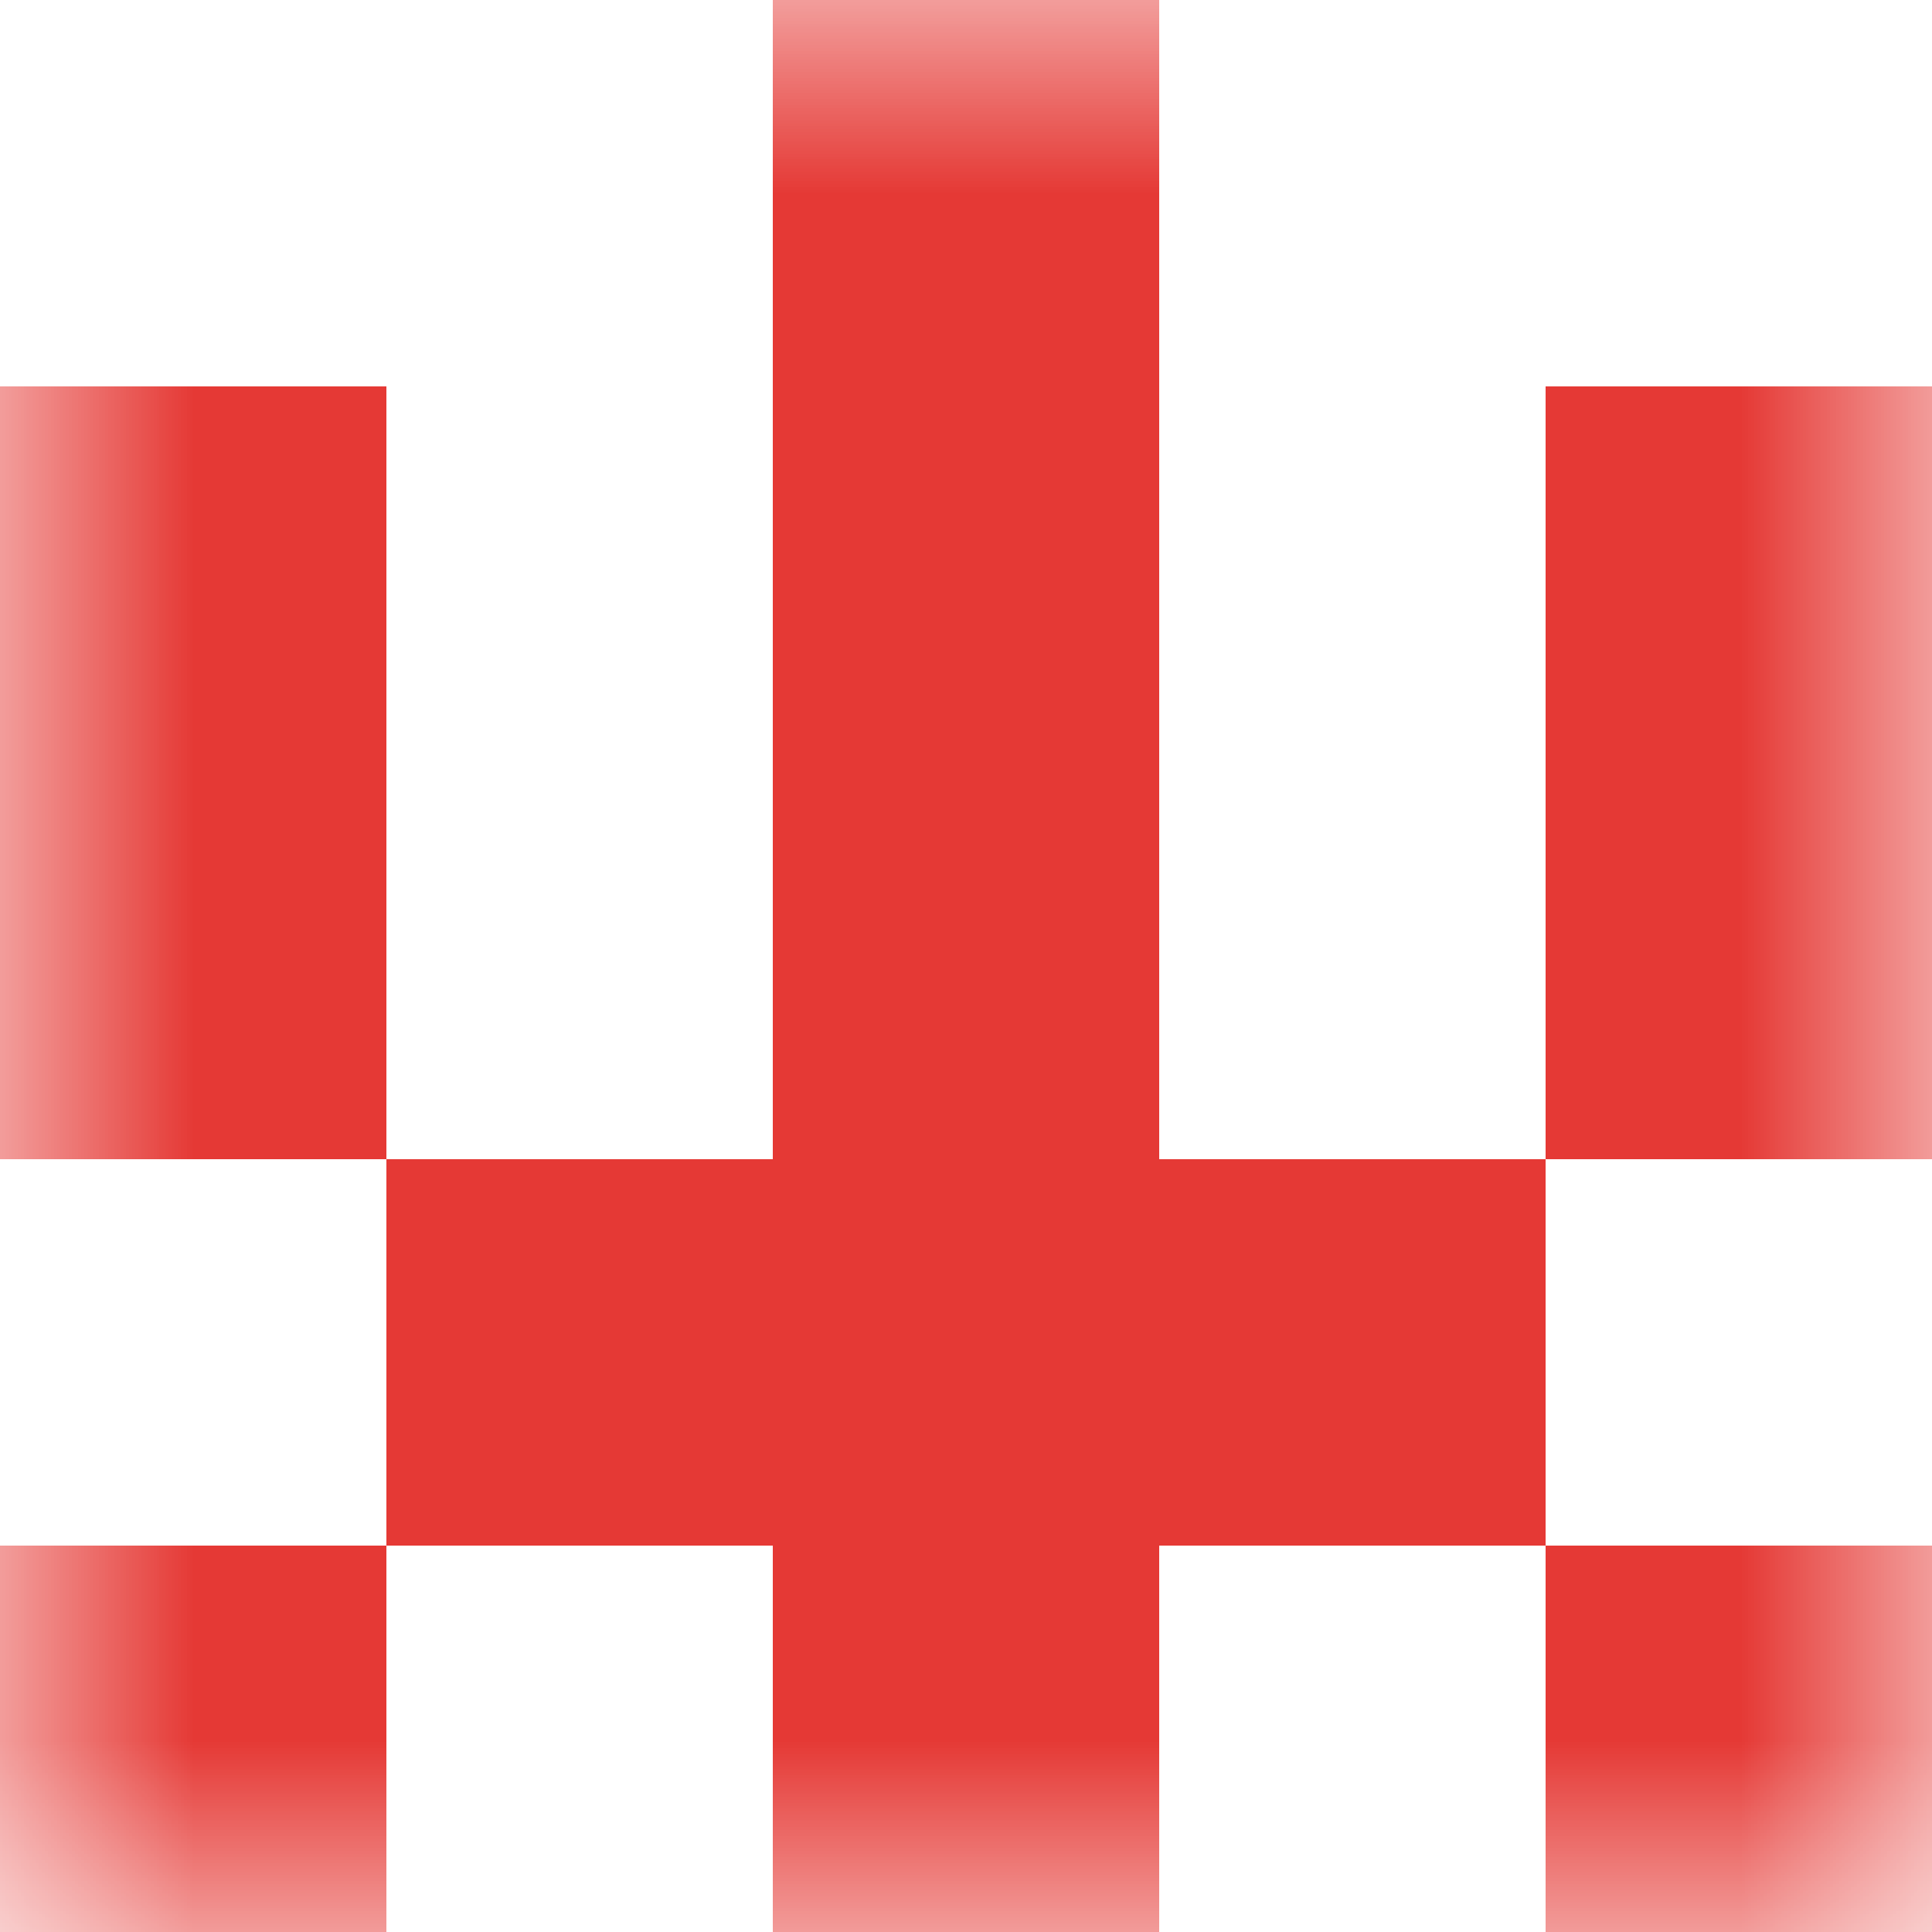<svg xmlns="http://www.w3.org/2000/svg" viewBox="0 0 5 5" fill="none" shape-rendering="crispEdges"><mask id="viewboxMask"><rect width="5" height="5" rx="0" ry="0" x="0" y="0" fill="#fff" /></mask><g mask="url(#viewboxMask)"><path fill="#e53935" d="M2 0h1v1H2z"/><path d="M0 1h1v1H0V1ZM4 1h1v1H4V1ZM3 1H2v1h1V1Z" fill="#e53935"/><path d="M0 2h1v1H0V2ZM4 2h1v1H4V2ZM3 2H2v1h1V2Z" fill="#e53935"/><path fill="#e53935" d="M1 3h3v1H1z"/><path d="M0 4h1v1H0V4ZM4 4h1v1H4V4ZM3 4H2v1h1V4Z" fill="#e53935"/></g></svg>